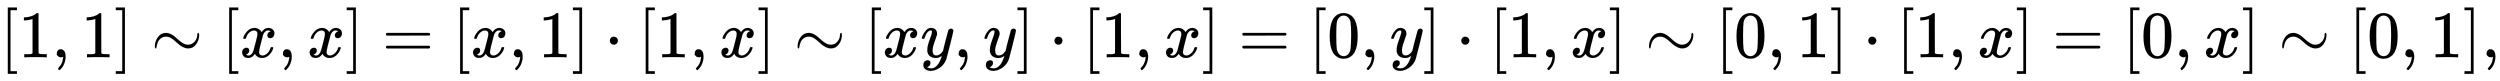 <svg xmlns:xlink="http://www.w3.org/1999/xlink" width="87.529ex" height="2.843ex" style="vertical-align: -0.838ex;" viewBox="0 -863.1 37686.2 1223.9" role="img" focusable="false" xmlns="http://www.w3.org/2000/svg" aria-labelledby="MathJax-SVG-1-Title">
<title id="MathJax-SVG-1-Title">{\displaystyle [1,1]\sim [x,x]=[x,1]\cdot [1,x]\sim [xy,y]\cdot [1,x]=[0,y]\cdot [1,x]\sim [0,1]\cdot [1,x]=[0,x]\sim [0,1],}</title>
<defs aria-hidden="true">
<path stroke-width="1" id="E1-MJMAIN-5B" d="M118 -250V750H255V710H158V-210H255V-250H118Z"></path>
<path stroke-width="1" id="E1-MJMAIN-31" d="M213 578L200 573Q186 568 160 563T102 556H83V602H102Q149 604 189 617T245 641T273 663Q275 666 285 666Q294 666 302 660V361L303 61Q310 54 315 52T339 48T401 46H427V0H416Q395 3 257 3Q121 3 100 0H88V46H114Q136 46 152 46T177 47T193 50T201 52T207 57T213 61V578Z"></path>
<path stroke-width="1" id="E1-MJMAIN-2C" d="M78 35T78 60T94 103T137 121Q165 121 187 96T210 8Q210 -27 201 -60T180 -117T154 -158T130 -185T117 -194Q113 -194 104 -185T95 -172Q95 -168 106 -156T131 -126T157 -76T173 -3V9L172 8Q170 7 167 6T161 3T152 1T140 0Q113 0 96 17Z"></path>
<path stroke-width="1" id="E1-MJMAIN-5D" d="M22 710V750H159V-250H22V-210H119V710H22Z"></path>
<path stroke-width="1" id="E1-MJMAIN-223C" d="M55 166Q55 241 101 304T222 367Q260 367 296 349T362 304T421 252T484 208T554 189Q616 189 655 236T694 338Q694 350 698 358T708 367Q722 367 722 334Q722 260 677 197T562 134H554Q517 134 481 152T414 196T355 248T292 293T223 311Q179 311 145 286Q109 257 96 218T80 156T69 133Q55 133 55 166Z"></path>
<path stroke-width="1" id="E1-MJMATHI-78" d="M52 289Q59 331 106 386T222 442Q257 442 286 424T329 379Q371 442 430 442Q467 442 494 420T522 361Q522 332 508 314T481 292T458 288Q439 288 427 299T415 328Q415 374 465 391Q454 404 425 404Q412 404 406 402Q368 386 350 336Q290 115 290 78Q290 50 306 38T341 26Q378 26 414 59T463 140Q466 150 469 151T485 153H489Q504 153 504 145Q504 144 502 134Q486 77 440 33T333 -11Q263 -11 227 52Q186 -10 133 -10H127Q78 -10 57 16T35 71Q35 103 54 123T99 143Q142 143 142 101Q142 81 130 66T107 46T94 41L91 40Q91 39 97 36T113 29T132 26Q168 26 194 71Q203 87 217 139T245 247T261 313Q266 340 266 352Q266 380 251 392T217 404Q177 404 142 372T93 290Q91 281 88 280T72 278H58Q52 284 52 289Z"></path>
<path stroke-width="1" id="E1-MJMAIN-3D" d="M56 347Q56 360 70 367H707Q722 359 722 347Q722 336 708 328L390 327H72Q56 332 56 347ZM56 153Q56 168 72 173H708Q722 163 722 153Q722 140 707 133H70Q56 140 56 153Z"></path>
<path stroke-width="1" id="E1-MJMAIN-22C5" d="M78 250Q78 274 95 292T138 310Q162 310 180 294T199 251Q199 226 182 208T139 190T96 207T78 250Z"></path>
<path stroke-width="1" id="E1-MJMATHI-79" d="M21 287Q21 301 36 335T84 406T158 442Q199 442 224 419T250 355Q248 336 247 334Q247 331 231 288T198 191T182 105Q182 62 196 45T238 27Q261 27 281 38T312 61T339 94Q339 95 344 114T358 173T377 247Q415 397 419 404Q432 431 462 431Q475 431 483 424T494 412T496 403Q496 390 447 193T391 -23Q363 -106 294 -155T156 -205Q111 -205 77 -183T43 -117Q43 -95 50 -80T69 -58T89 -48T106 -45Q150 -45 150 -87Q150 -107 138 -122T115 -142T102 -147L99 -148Q101 -153 118 -160T152 -167H160Q177 -167 186 -165Q219 -156 247 -127T290 -65T313 -9T321 21L315 17Q309 13 296 6T270 -6Q250 -11 231 -11Q185 -11 150 11T104 82Q103 89 103 113Q103 170 138 262T173 379Q173 380 173 381Q173 390 173 393T169 400T158 404H154Q131 404 112 385T82 344T65 302T57 280Q55 278 41 278H27Q21 284 21 287Z"></path>
<path stroke-width="1" id="E1-MJMAIN-30" d="M96 585Q152 666 249 666Q297 666 345 640T423 548Q460 465 460 320Q460 165 417 83Q397 41 362 16T301 -15T250 -22Q224 -22 198 -16T137 16T82 83Q39 165 39 320Q39 494 96 585ZM321 597Q291 629 250 629Q208 629 178 597Q153 571 145 525T137 333Q137 175 145 125T181 46Q209 16 250 16Q290 16 318 46Q347 76 354 130T362 333Q362 478 354 524T321 597Z"></path>
</defs>
<g stroke="currentColor" fill="currentColor" stroke-width="0" transform="matrix(1 0 0 -1 0 0)" aria-hidden="true">
 <use xlink:href="#E1-MJMAIN-5B" x="0" y="0"></use>
 <use xlink:href="#E1-MJMAIN-31" x="278" y="0"></use>
 <use xlink:href="#E1-MJMAIN-2C" x="779" y="0"></use>
 <use xlink:href="#E1-MJMAIN-31" x="1224" y="0"></use>
 <use xlink:href="#E1-MJMAIN-5D" x="1724" y="0"></use>
 <use xlink:href="#E1-MJMAIN-223C" x="2280" y="0"></use>
 <use xlink:href="#E1-MJMAIN-5B" x="3337" y="0"></use>
 <use xlink:href="#E1-MJMATHI-78" x="3615" y="0"></use>
 <use xlink:href="#E1-MJMAIN-2C" x="4188" y="0"></use>
 <use xlink:href="#E1-MJMATHI-78" x="4633" y="0"></use>
 <use xlink:href="#E1-MJMAIN-5D" x="5205" y="0"></use>
 <use xlink:href="#E1-MJMAIN-3D" x="5762" y="0"></use>
 <use xlink:href="#E1-MJMAIN-5B" x="6818" y="0"></use>
 <use xlink:href="#E1-MJMATHI-78" x="7096" y="0"></use>
 <use xlink:href="#E1-MJMAIN-2C" x="7669" y="0"></use>
 <use xlink:href="#E1-MJMAIN-31" x="8114" y="0"></use>
 <use xlink:href="#E1-MJMAIN-5D" x="8615" y="0"></use>
 <use xlink:href="#E1-MJMAIN-22C5" x="9115" y="0"></use>
 <use xlink:href="#E1-MJMAIN-5B" x="9616" y="0"></use>
 <use xlink:href="#E1-MJMAIN-31" x="9895" y="0"></use>
 <use xlink:href="#E1-MJMAIN-2C" x="10395" y="0"></use>
 <use xlink:href="#E1-MJMATHI-78" x="10840" y="0"></use>
 <use xlink:href="#E1-MJMAIN-5D" x="11413" y="0"></use>
 <use xlink:href="#E1-MJMAIN-223C" x="11969" y="0"></use>
 <use xlink:href="#E1-MJMAIN-5B" x="13025" y="0"></use>
 <use xlink:href="#E1-MJMATHI-78" x="13304" y="0"></use>
 <use xlink:href="#E1-MJMATHI-79" x="13876" y="0"></use>
 <use xlink:href="#E1-MJMAIN-2C" x="14374" y="0"></use>
 <use xlink:href="#E1-MJMATHI-79" x="14819" y="0"></use>
 <use xlink:href="#E1-MJMAIN-5D" x="15316" y="0"></use>
 <use xlink:href="#E1-MJMAIN-22C5" x="15817" y="0"></use>
 <use xlink:href="#E1-MJMAIN-5B" x="16318" y="0"></use>
 <use xlink:href="#E1-MJMAIN-31" x="16596" y="0"></use>
 <use xlink:href="#E1-MJMAIN-2C" x="17097" y="0"></use>
 <use xlink:href="#E1-MJMATHI-78" x="17542" y="0"></use>
 <use xlink:href="#E1-MJMAIN-5D" x="18115" y="0"></use>
 <use xlink:href="#E1-MJMAIN-3D" x="18671" y="0"></use>
 <use xlink:href="#E1-MJMAIN-5B" x="19727" y="0"></use>
 <use xlink:href="#E1-MJMAIN-30" x="20006" y="0"></use>
 <use xlink:href="#E1-MJMAIN-2C" x="20506" y="0"></use>
 <use xlink:href="#E1-MJMATHI-79" x="20951" y="0"></use>
 <use xlink:href="#E1-MJMAIN-5D" x="21449" y="0"></use>
 <use xlink:href="#E1-MJMAIN-22C5" x="21950" y="0"></use>
 <use xlink:href="#E1-MJMAIN-5B" x="22450" y="0"></use>
 <use xlink:href="#E1-MJMAIN-31" x="22729" y="0"></use>
 <use xlink:href="#E1-MJMAIN-2C" x="23229" y="0"></use>
 <use xlink:href="#E1-MJMATHI-78" x="23674" y="0"></use>
 <use xlink:href="#E1-MJMAIN-5D" x="24247" y="0"></use>
 <use xlink:href="#E1-MJMAIN-223C" x="24803" y="0"></use>
 <use xlink:href="#E1-MJMAIN-5B" x="25859" y="0"></use>
 <use xlink:href="#E1-MJMAIN-30" x="26138" y="0"></use>
 <use xlink:href="#E1-MJMAIN-2C" x="26638" y="0"></use>
 <use xlink:href="#E1-MJMAIN-31" x="27084" y="0"></use>
 <use xlink:href="#E1-MJMAIN-5D" x="27584" y="0"></use>
 <use xlink:href="#E1-MJMAIN-22C5" x="28085" y="0"></use>
 <use xlink:href="#E1-MJMAIN-5B" x="28586" y="0"></use>
 <use xlink:href="#E1-MJMAIN-31" x="28864" y="0"></use>
 <use xlink:href="#E1-MJMAIN-2C" x="29365" y="0"></use>
 <use xlink:href="#E1-MJMATHI-78" x="29810" y="0"></use>
 <use xlink:href="#E1-MJMAIN-5D" x="30382" y="0"></use>
 <use xlink:href="#E1-MJMAIN-3D" x="30939" y="0"></use>
 <use xlink:href="#E1-MJMAIN-5B" x="31995" y="0"></use>
 <use xlink:href="#E1-MJMAIN-30" x="32273" y="0"></use>
 <use xlink:href="#E1-MJMAIN-2C" x="32774" y="0"></use>
 <use xlink:href="#E1-MJMATHI-78" x="33219" y="0"></use>
 <use xlink:href="#E1-MJMAIN-5D" x="33791" y="0"></use>
 <use xlink:href="#E1-MJMAIN-223C" x="34348" y="0"></use>
 <use xlink:href="#E1-MJMAIN-5B" x="35404" y="0"></use>
 <use xlink:href="#E1-MJMAIN-30" x="35683" y="0"></use>
 <use xlink:href="#E1-MJMAIN-2C" x="36183" y="0"></use>
 <use xlink:href="#E1-MJMAIN-31" x="36628" y="0"></use>
 <use xlink:href="#E1-MJMAIN-5D" x="37129" y="0"></use>
 <use xlink:href="#E1-MJMAIN-2C" x="37407" y="0"></use>
</g>
</svg>